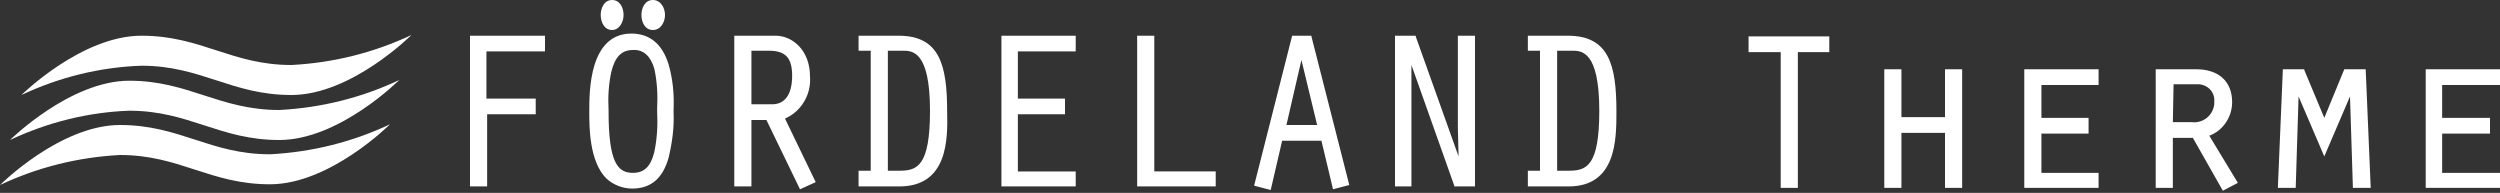 <?xml version="1.0" encoding="utf-8"?>
<svg version="1.1" xmlns="http://www.w3.org/2000/svg" xmlns:xlink="http://www.w3.org/1999/xlink" x="0px" y="0px"
	 viewBox="0 0 350 27" style="enable-background:new 0 0 350 27;" xml:space="preserve">
<rect x="0" y="0" width="350" height="27" fill="#333333" stroke="none"/>
<style type="text/css">
	.st0{fill:#FFFFFF;}
</style>
<g>
	<path class="st0" d="M85.7,4.2c-1.1,0-1.6-1.1-1.6-2.1S84.6,0,85.7,0c1.1,0,1.6,1.1,1.6,2.1S86.7,4.2,85.7,4.2
		L85.7,4.2z M91.4,4.2c-1.1,0-1.6-1.1-1.6-2.1S90.3,0,91.4,0c1.1,0,1.7,1.1,1.7,2.1S92.5,4.2,91.4,4.2L91.4,4.2z M105.2,14.6h2.9
		c1.8,0,2.8-1.4,2.8-4s-1-3.5-3.3-3.5h-2.4V14.6z M180.1,17.5h4.3l-2.2-9.1L180.1,17.5z M124.3,23.9h1.6c2.5,0,4.3-0.6,4.3-8.4
		c0-8.4-2.5-8.4-3.8-8.4h-2.1L124.3,23.9z M218,23.9h1.6c2.5,0,4.3-0.6,4.3-8.4c0-8.4-2.5-8.4-3.8-8.4H218V23.9z M88.6,7
		c-1.6,0-2.5,1-3,3c-0.4,1.8-0.5,3.6-0.4,5.4v0.2c0,7.2,1.3,8.6,3.4,8.6c1.6,0,2.5-0.9,3-2.9c0.4-1.9,0.5-3.8,0.4-5.7v-0.4
		c0.1-1.9,0-3.8-0.4-5.6C91.1,7.9,90.1,6.9,88.6,7L88.6,7z M68.2,26.1h-2.4V5h10.5v2.2h-8.2v6.6H75v2.2h-6.8V26.1z M125.9,26.1
		h-5.7v-2.2h1.7V7.1h-1.7V5h5.6c5.7,0,6.8,4,6.8,10.6C132.7,19.5,132.7,26.1,125.9,26.1L125.9,26.1z M150.6,26.1h-10.4V5h10.4v2.2
		h-8.1v6.6h6.6v2.2h-6.6v8h8.1V26.1z M170.2,26.1h-11V5h2.4v19h8.6L170.2,26.1z M206.5,26.1h-2.9V26l-6-16.9v4.1v12.9h-2.3V5h2.9
		v0.1l6,16.8l-0.1-4V5h2.4L206.5,26.1z M219.6,26.1h-5.7v-2.2h1.7V7.1h-1.7V5h5.6c5.7,0,6.8,4,6.8,10.6
		C226.3,19.5,226.3,26.1,219.6,26.1L219.6,26.1z M88.5,26.4c-1.3,0-2.6-0.5-3.6-1.4c-2.4-2.4-2.4-7.2-2.4-9.3v-0.2
		c0-2.7,0-10.8,5.9-10.8c2.5,0,4.3,1.4,5.2,4.3c0.6,2.1,0.8,4.2,0.7,6.4v0.3c0.1,2.2-0.2,4.3-0.7,6.4
		C92.8,24.9,91.2,26.4,88.5,26.4L88.5,26.4z M186.6,26.5v-0.1l-1.6-6.7h-5.5l-1.6,6.9l-2.3-0.6v-0.1L180.9,5h2.7v0.1l5.3,20.8
		L186.6,26.5z M112,26.5l-4.7-9.7h-2.1v9.3h-2.4V5h5.8c2.3,0,4.8,2,4.8,5.7c0.2,2.5-1.2,4.9-3.5,5.9l4.3,8.9L112,26.5z"/>
	<path class="st0" d="M304.2,17.1h2.6c1.6,0.2,3-0.9,3.2-2.5c0-0.1,0-0.3,0-0.4c0.1-1.3-0.9-2.3-2.1-2.4
		c-0.2,0-0.3,0-0.5,0h-3.1L304.2,17.1z M251.7,26.3h-2.4v-19h-4.5V5.1h11.3v2.2h-4.4L251.7,26.3z M274.7,26.3h-2.4v-7.7h-6.1v7.7
		h-2.4V9.7h2.4v6.7h6.1V9.7h2.4V26.3z M293.8,26.3h-10.4V9.7h10.4v2.2h-8v4.6h6.6v2.2h-6.6v5.5h8L293.8,26.3z M331.9,26.3h-2.5
		v-0.2L329,13.5l-3.6,8.4l-3.6-8.4l-0.4,12.8h-2.5l0.7-16.6h3v0.1l2.8,6.7l2.8-6.8h3v0.1L331.9,26.3z M350,26.3h-10.4V9.7H350v2.2
		h-8.1v4.6h6.7v2.2h-6.7v5.5h8.1V26.3z M311.2,26.7l-4.2-7.4h-2.8v7h-2.4V9.7h5.7c3.1,0,5,1.7,5,4.6c0,2.1-1.3,4-3.2,4.7l4,6.6
		L311.2,26.7z"/>
	<g>
		<path class="st0" d="M0,25.9c0,0,8.4-8.4,16.8-8.4s12.6,4.1,21,4.1c5.8-0.3,11.5-1.7,16.8-4.2c0,0-8.4,8.4-16.8,8.4
			s-12.6-4.1-21-4.1C11,22,5.3,23.4,0,25.9"/>
		<path class="st0" d="M1.4,19.6c0,0,8.4-8.3,16.7-8.3s12.6,4.1,21,4.1c5.8-0.3,11.5-1.7,16.8-4.2
			c0,0-8.4,8.4-16.8,8.4s-12.6-4.1-21-4.1C12.4,15.7,6.7,17.1,1.4,19.6"/>
		<path  class="st0" d="M3,13.3c0,0,8.4-8.3,16.8-8.3s12.6,4.1,21,4.1c5.8-0.3,11.5-1.7,16.8-4.2
			c0,0-8.4,8.4-16.8,8.4s-12.6-4.1-21-4.1C14,9.4,8.3,10.8,3,13.3"/>
	</g>
</g>
</svg>

